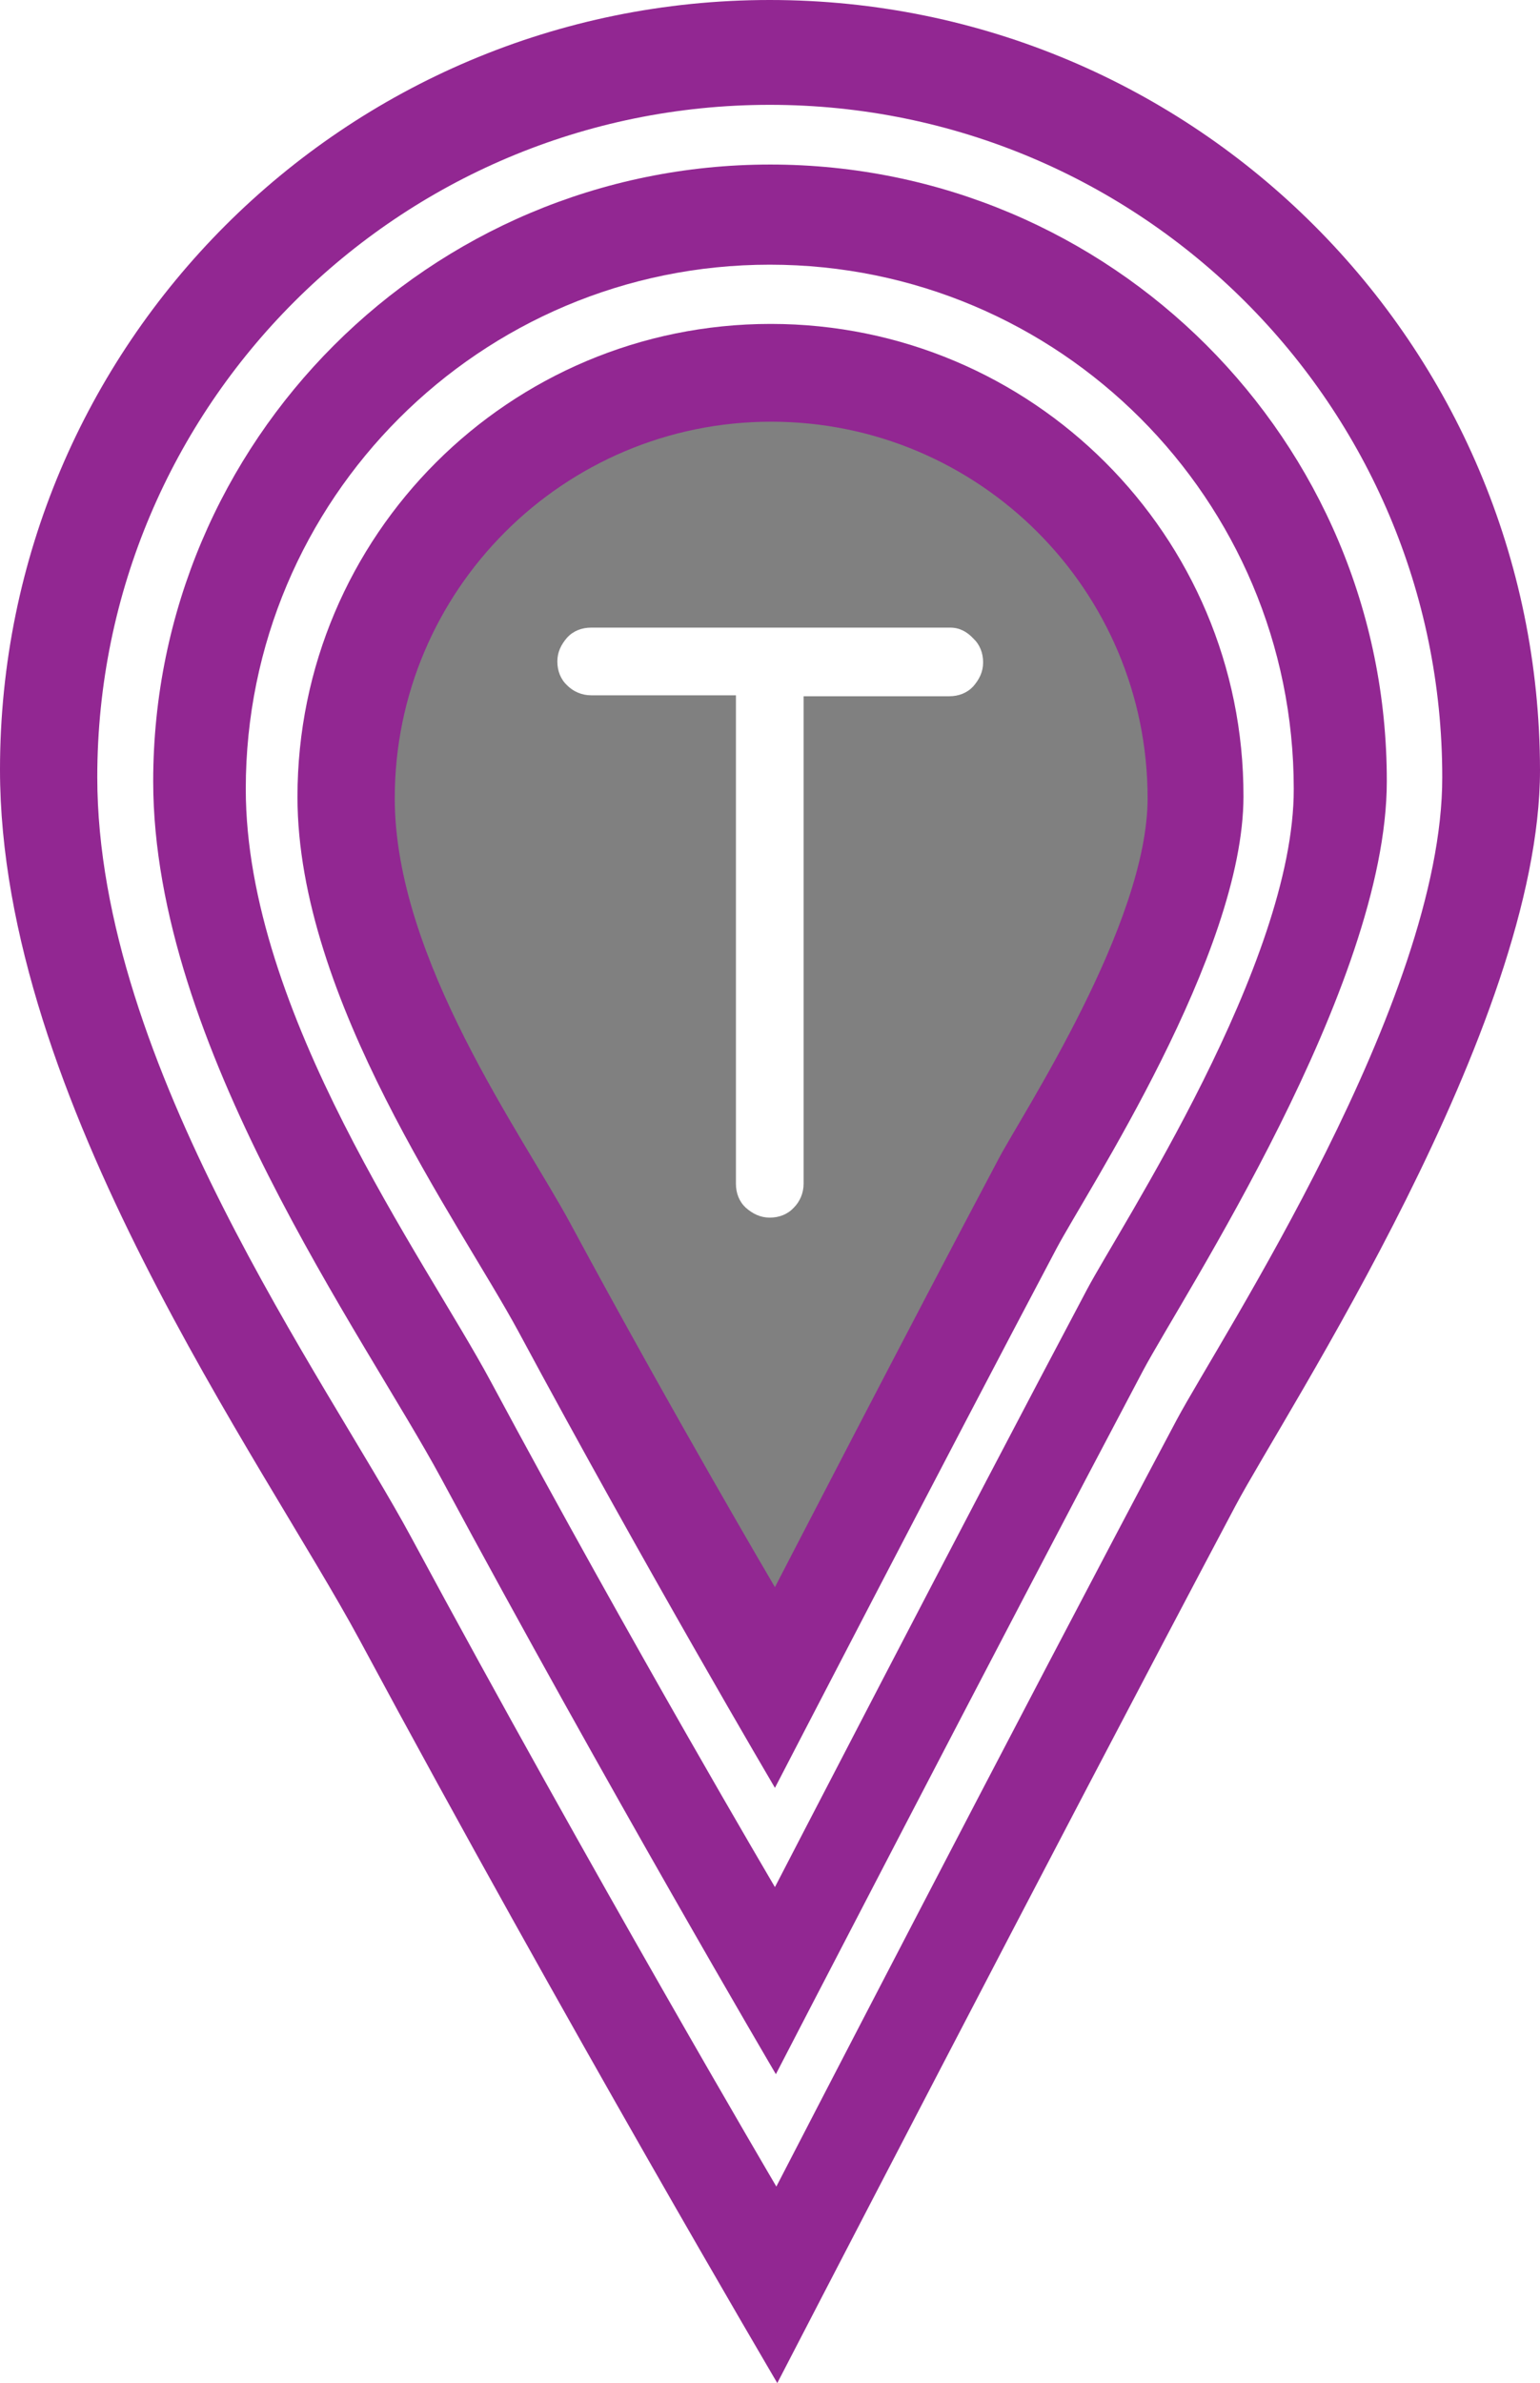 <?xml version="1.0" encoding="utf-8"?>
<!-- Generator: Adobe Illustrator 21.0.2, SVG Export Plug-In . SVG Version: 6.00 Build 0)  -->
<svg version="1.1" id="Layer_1" xmlns="http://www.w3.org/2000/svg" xmlns:xlink="http://www.w3.org/1999/xlink" x="0px" y="0px"
	 viewBox="0 0 327.7 506.9" style="enable-background:new 0 0 327.7 506.9;" xml:space="preserve">
<rect x="0" y="0" width="327.7" height="506.9" fill="#808080" stroke="none"/>
<style type="text/css">
	.st0{fill:#FFFFFF;}
	.st1{fill:#922792;}
</style>
<path class="st0" d="M0,0v506.9h327.7V0H0z M262.7,320.1c-38.6,72.7-97.3,186.3-97.3,186.3s-44.5-75.6-88.7-157.8
	c-20.4-38-76.3-114.8-76.3-184.8C0.3,73.6,73.6,0.4,163.8,0.4c90.3,0,163.5,73.2,163.5,163.5C327.3,218.3,273.2,300.4,262.7,320.1z"
	/>
<path class="st0" d="M163.8,0C73.6,0,0.4,73.2,0.4,163.5c0,70,55.9,146.8,76.3,184.8c44.2,82.2,88.7,157.8,88.7,157.8
	s58.7-113.6,97.3-186.3c10.5-19.7,64.6-101.8,64.6-156.2C327.4,73.2,254.1,0,163.8,0z M217.8,254.1c-21,39.6-53.1,101.6-53.1,101.6
	s-24.3-41.2-48.4-86c-11.1-20.7-41.6-62.6-41.6-100.8c0-49.2,39.9-89.1,89.2-89.1c49.2,0,89.2,39.9,89.2,89.1
	C253,198.6,223.5,243.3,217.8,254.1z"/>
<g>
	<path class="st1" d="M163.8,0C73.3,0,0,73.3,0,163.7c0,70.1,56,147.1,76.5,185.1c44.3,82.4,88.9,158.1,88.9,158.1
		s58.9-113.8,97.5-186.6c10.5-19.8,64.8-102,64.8-156.5C327.6,73.3,254.3,0,163.8,0z M250.4,302c-33.8,63.6-85.2,163.1-85.2,163.1
		S126.3,399,87.5,327c-17.9-33.2-66.8-100.5-66.8-161.7c0-79,64.1-143,143.1-143s143.1,64,143.1,143
		C307,212.9,259.6,284.8,250.4,302z"/>
	<path class="st1" d="M163.9,35C91.4,35,32.6,93.8,32.6,166.2c0,56.2,44.9,117.9,61.3,148.3c35.5,66,71.2,126.7,71.2,126.7
		s47.2-91.2,78.1-149.6c8.4-15.8,51.9-81.7,51.9-125.4C295.2,93.7,236.4,35,163.9,35z M231.3,274.3
		c-26.3,49.6-66.4,127.1-66.4,127.1s-30.4-51.5-60.5-107.6c-13.9-25.9-52.1-78.3-52.1-126c0-61.6,49.9-111.5,111.5-111.5
		s111.5,49.9,111.5,111.5C275.4,204.9,238.4,260.9,231.3,274.3z"/>
	<path class="st1" d="M164,68.9c-55.6,0-100.7,45-100.7,100.6c0,43.1,34.4,90.4,47,113.7c27.2,50.6,54.6,97.1,54.6,97.1
		s36.2-69.9,59.9-114.7c6.4-12.1,39.8-62.6,39.8-96.2C264.7,113.9,219.6,68.9,164,68.9z M212.6,246.3
		c-18.9,35.6-47.7,91.3-47.7,91.3s-21.8-37-43.5-77.3c-10-18.6-37.4-56.2-37.4-90.5c0-44.2,35.9-80.1,80.1-80.1s80.1,35.8,80.1,80.1
		C244.2,196.5,217.7,236.7,212.6,246.3z"/>
	<path class="st0" d="M202.2,133.5h-76.4c-2,0-3.8,0.7-5.1,2.1c-1.3,1.5-2.1,3.1-2.1,5.1s0.7,3.8,2.1,5.1c1.3,1.3,3.1,2.1,5.1,2.1
		h30.8v103.9c0,2,0.7,3.8,2.1,5.1c1.5,1.3,3.1,2.1,5.1,2.1s3.8-0.7,5.1-2.1c1.3-1.3,2.1-3.1,2.1-5.1V148.1h31c2,0,3.8-0.7,5.1-2.1
		c1.3-1.5,2.1-3.1,2.1-5.1s-0.7-3.8-2.1-5.1C205.8,134.4,204.2,133.5,202.2,133.5"/>
</g>
</svg>
